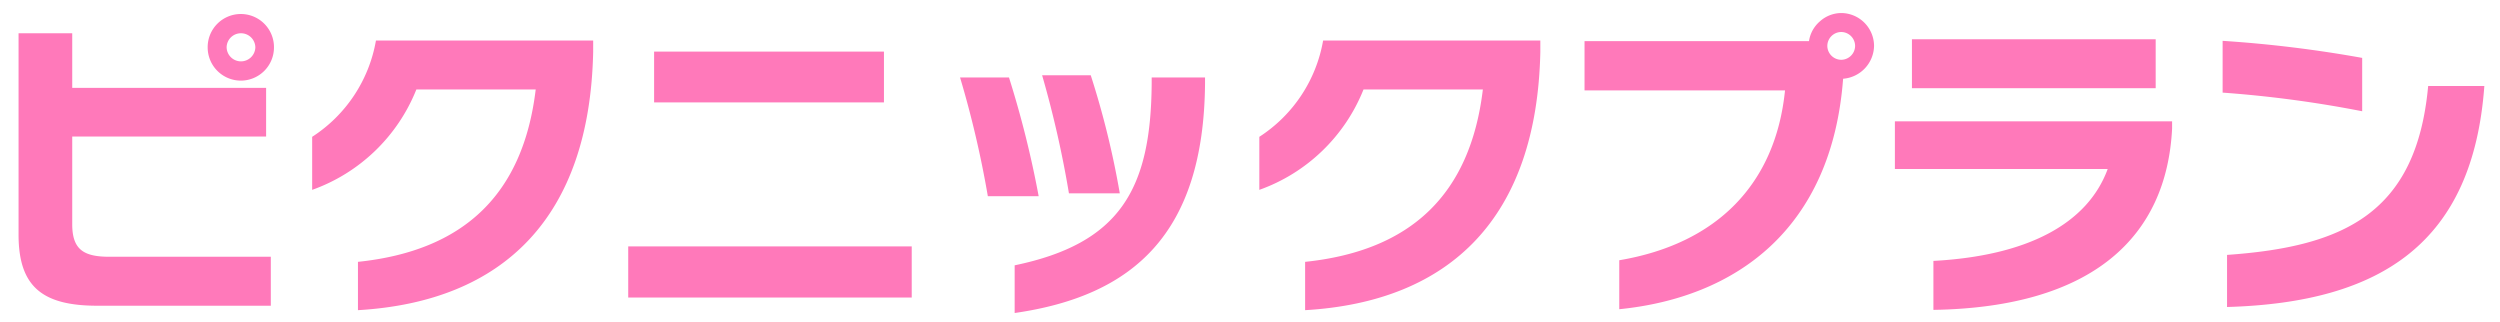 <svg xmlns="http://www.w3.org/2000/svg" xmlns:xlink="http://www.w3.org/1999/xlink" width="388" height="50" viewBox="0 0 388 50">
  <defs>
    <clipPath id="clip-path">
      <rect id="長方形_16" data-name="長方形 16" width="388" height="50" transform="translate(22 122)" fill="#fff" stroke="#707070" stroke-width="1"/>
    </clipPath>
  </defs>
  <g id="マスクグループ_5" data-name="マスクグループ 5" transform="translate(-22 -122)" clip-path="url(#clip-path)">
    <path id="パス_19" data-name="パス 19" d="M45.521-37.681a5.144,5.144,0,0,0-5.145-5.145,5.144,5.144,0,0,0-5.145,5.145,5.155,5.155,0,0,0,5.145,5.194A5.155,5.155,0,0,0,45.521-37.681ZM45.031,2.45v-7.6H19.992c-3.969,0-5.782-1.078-5.782-5.047V-23.814H44.3V-31.36H14.21v-8.477H5.88V-8.575C5.88-.441,9.653,2.45,18.13,2.45Zm-2.4-40.131a2.238,2.238,0,0,1-2.254,2.205,2.227,2.227,0,0,1-2.205-2.205,2.218,2.218,0,0,1,2.205-2.156A2.229,2.229,0,0,1,42.63-37.681Zm52.43.735V-38.71H61.348a22.344,22.344,0,0,1-9.9,14.945v8.232A27.285,27.285,0,0,0,67.62-31.115H86.142C84.182-14.8,74.97-6.076,58.555-4.361v7.5C81.193,1.813,94.521-11.319,95.06-36.946Zm45.129,7.84v-7.889H104.517v7.889ZM144.5,1.176V-6.762h-44V1.176Zm32.291-16.17a133.666,133.666,0,0,0-4.508-18.326h-7.546A162.349,162.349,0,0,1,168.9-14.994Zm13.23-17.052v-.931h-8.281v.882c-.1,16.562-5,24.892-21.266,28.273v7.4C178.9.931,189.826-8.771,190.022-32.046ZM164.2-14.553a155.723,155.723,0,0,0-4.606-18.424H152a157.43,157.43,0,0,1,4.312,18.424ZM242.06-36.946V-38.71H208.348a22.344,22.344,0,0,1-9.9,14.945v8.232a27.285,27.285,0,0,0,16.17-15.582h18.522C231.182-14.8,221.97-6.076,205.555-4.361v7.5C228.193,1.813,241.521-11.319,242.06-36.946Zm51.793-.931a5.124,5.124,0,0,0-5.1-5.1,5,5,0,0,0-3.283,1.274,5.013,5.013,0,0,0-1.715,3.087H248.92v7.644h31.115c-1.47,14.553-10.584,23.814-25.725,26.362v7.6c18.13-1.813,32.977-12.446,34.741-35.77A5.208,5.208,0,0,0,293.853-37.877Zm-2.94,0a2.175,2.175,0,0,1-2.156,2.156,2.175,2.175,0,0,1-2.156-2.156,2.175,2.175,0,0,1,2.156-2.156A2.175,2.175,0,0,1,290.913-37.877Zm46.648,6.566v-7.6H299.733v7.6Zm2.548,6.272v-1.127H297.087v7.4h33.026c-3.136,8.526-12.495,13.475-27.048,14.259v7.6C327.957,2.695,339.276-8.379,340.109-25.039Zm29.5-2.695v-8.281a192.073,192.073,0,0,0-21.658-2.646v8.036A179.54,179.54,0,0,1,369.607-27.734Zm18.963-3.92h-8.722c-1.813,19.8-13.132,24.941-31.213,26.215V2.646C372.743,1.96,386.806-7.448,388.57-31.654Z" transform="translate(19 167)" fill="#ff79ba"/>
  </g>
</svg>

